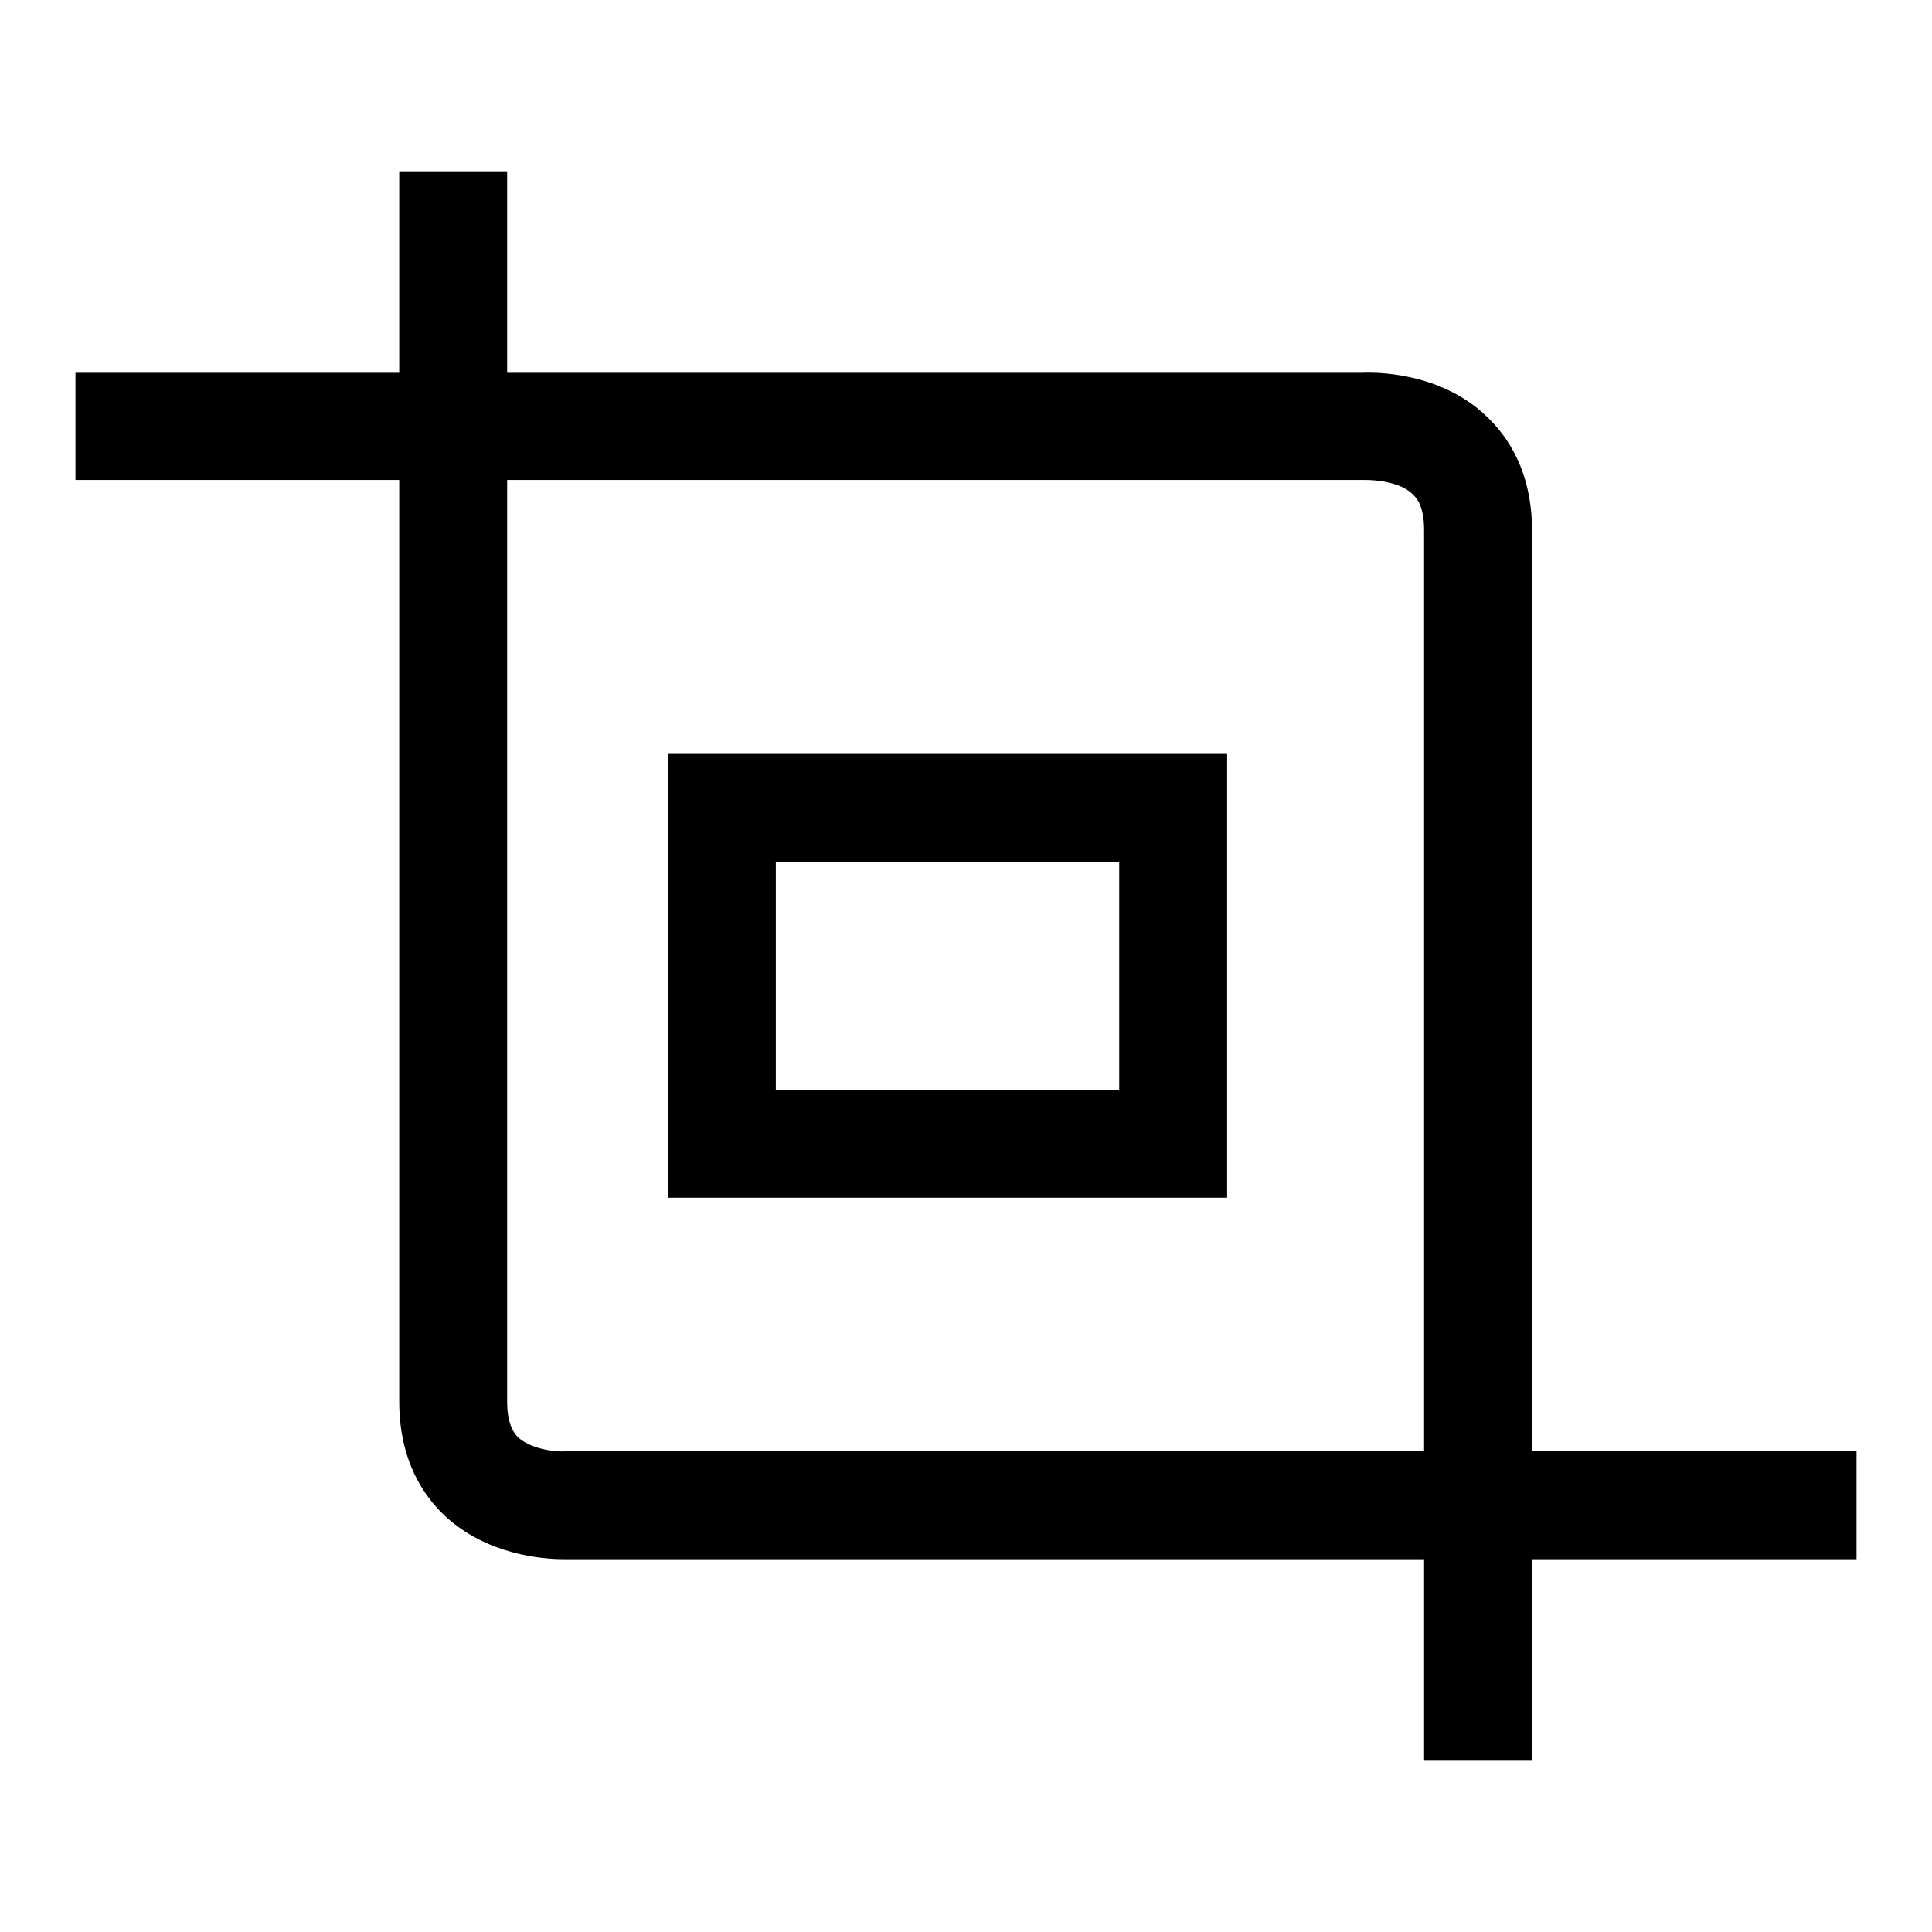 <?xml version="1.0" encoding="utf-8"?>
<!-- Svg Vector Icons : http://www.onlinewebfonts.com/icon -->
<!DOCTYPE svg PUBLIC "-//W3C//DTD SVG 1.1//EN" "http://www.w3.org/Graphics/SVG/1.1/DTD/svg11.dtd">
<svg version="1.1" xmlns="http://www.w3.org/2000/svg" xmlns:xlink="http://www.w3.org/1999/xlink" x="0px" y="0px" viewBox="0 0 256 256" enable-background="new 0 0 256 256" xml:space="preserve">
<g><g><path fill="#000000" d="M203,233.3h-14.3V70.2c0-3.3-1.1-4.3-1.5-4.7c-1.7-1.7-5.1-1.9-6.2-1.9l-0.3,0h-0.2H10V49.4h170.4c1.9-0.1,10.4-0.1,16.5,5.7c2.8,2.6,6.1,7.3,6.1,15.2V233.3L203,233.3z"/><path fill="#000000" d="M74.7,206.6c-2.9,0-10.2-0.6-15.7-5.7c-2.8-2.6-6.1-7.3-6.1-15.2V22.7h14.3v163.1c0,3.3,1.2,4.4,1.5,4.7c1.9,1.7,5.5,1.9,6.1,1.8l0.2,0H246v14.3H75.6C75.4,206.6,75.1,206.6,74.7,206.6z"/><path fill="#000000" d="M162.6,158.7H88.5V99.9h74.1L162.6,158.7L162.6,158.7z M102.8,144.4h45.5v-30.2h-45.5V144.4z"/></g></g>
</svg>